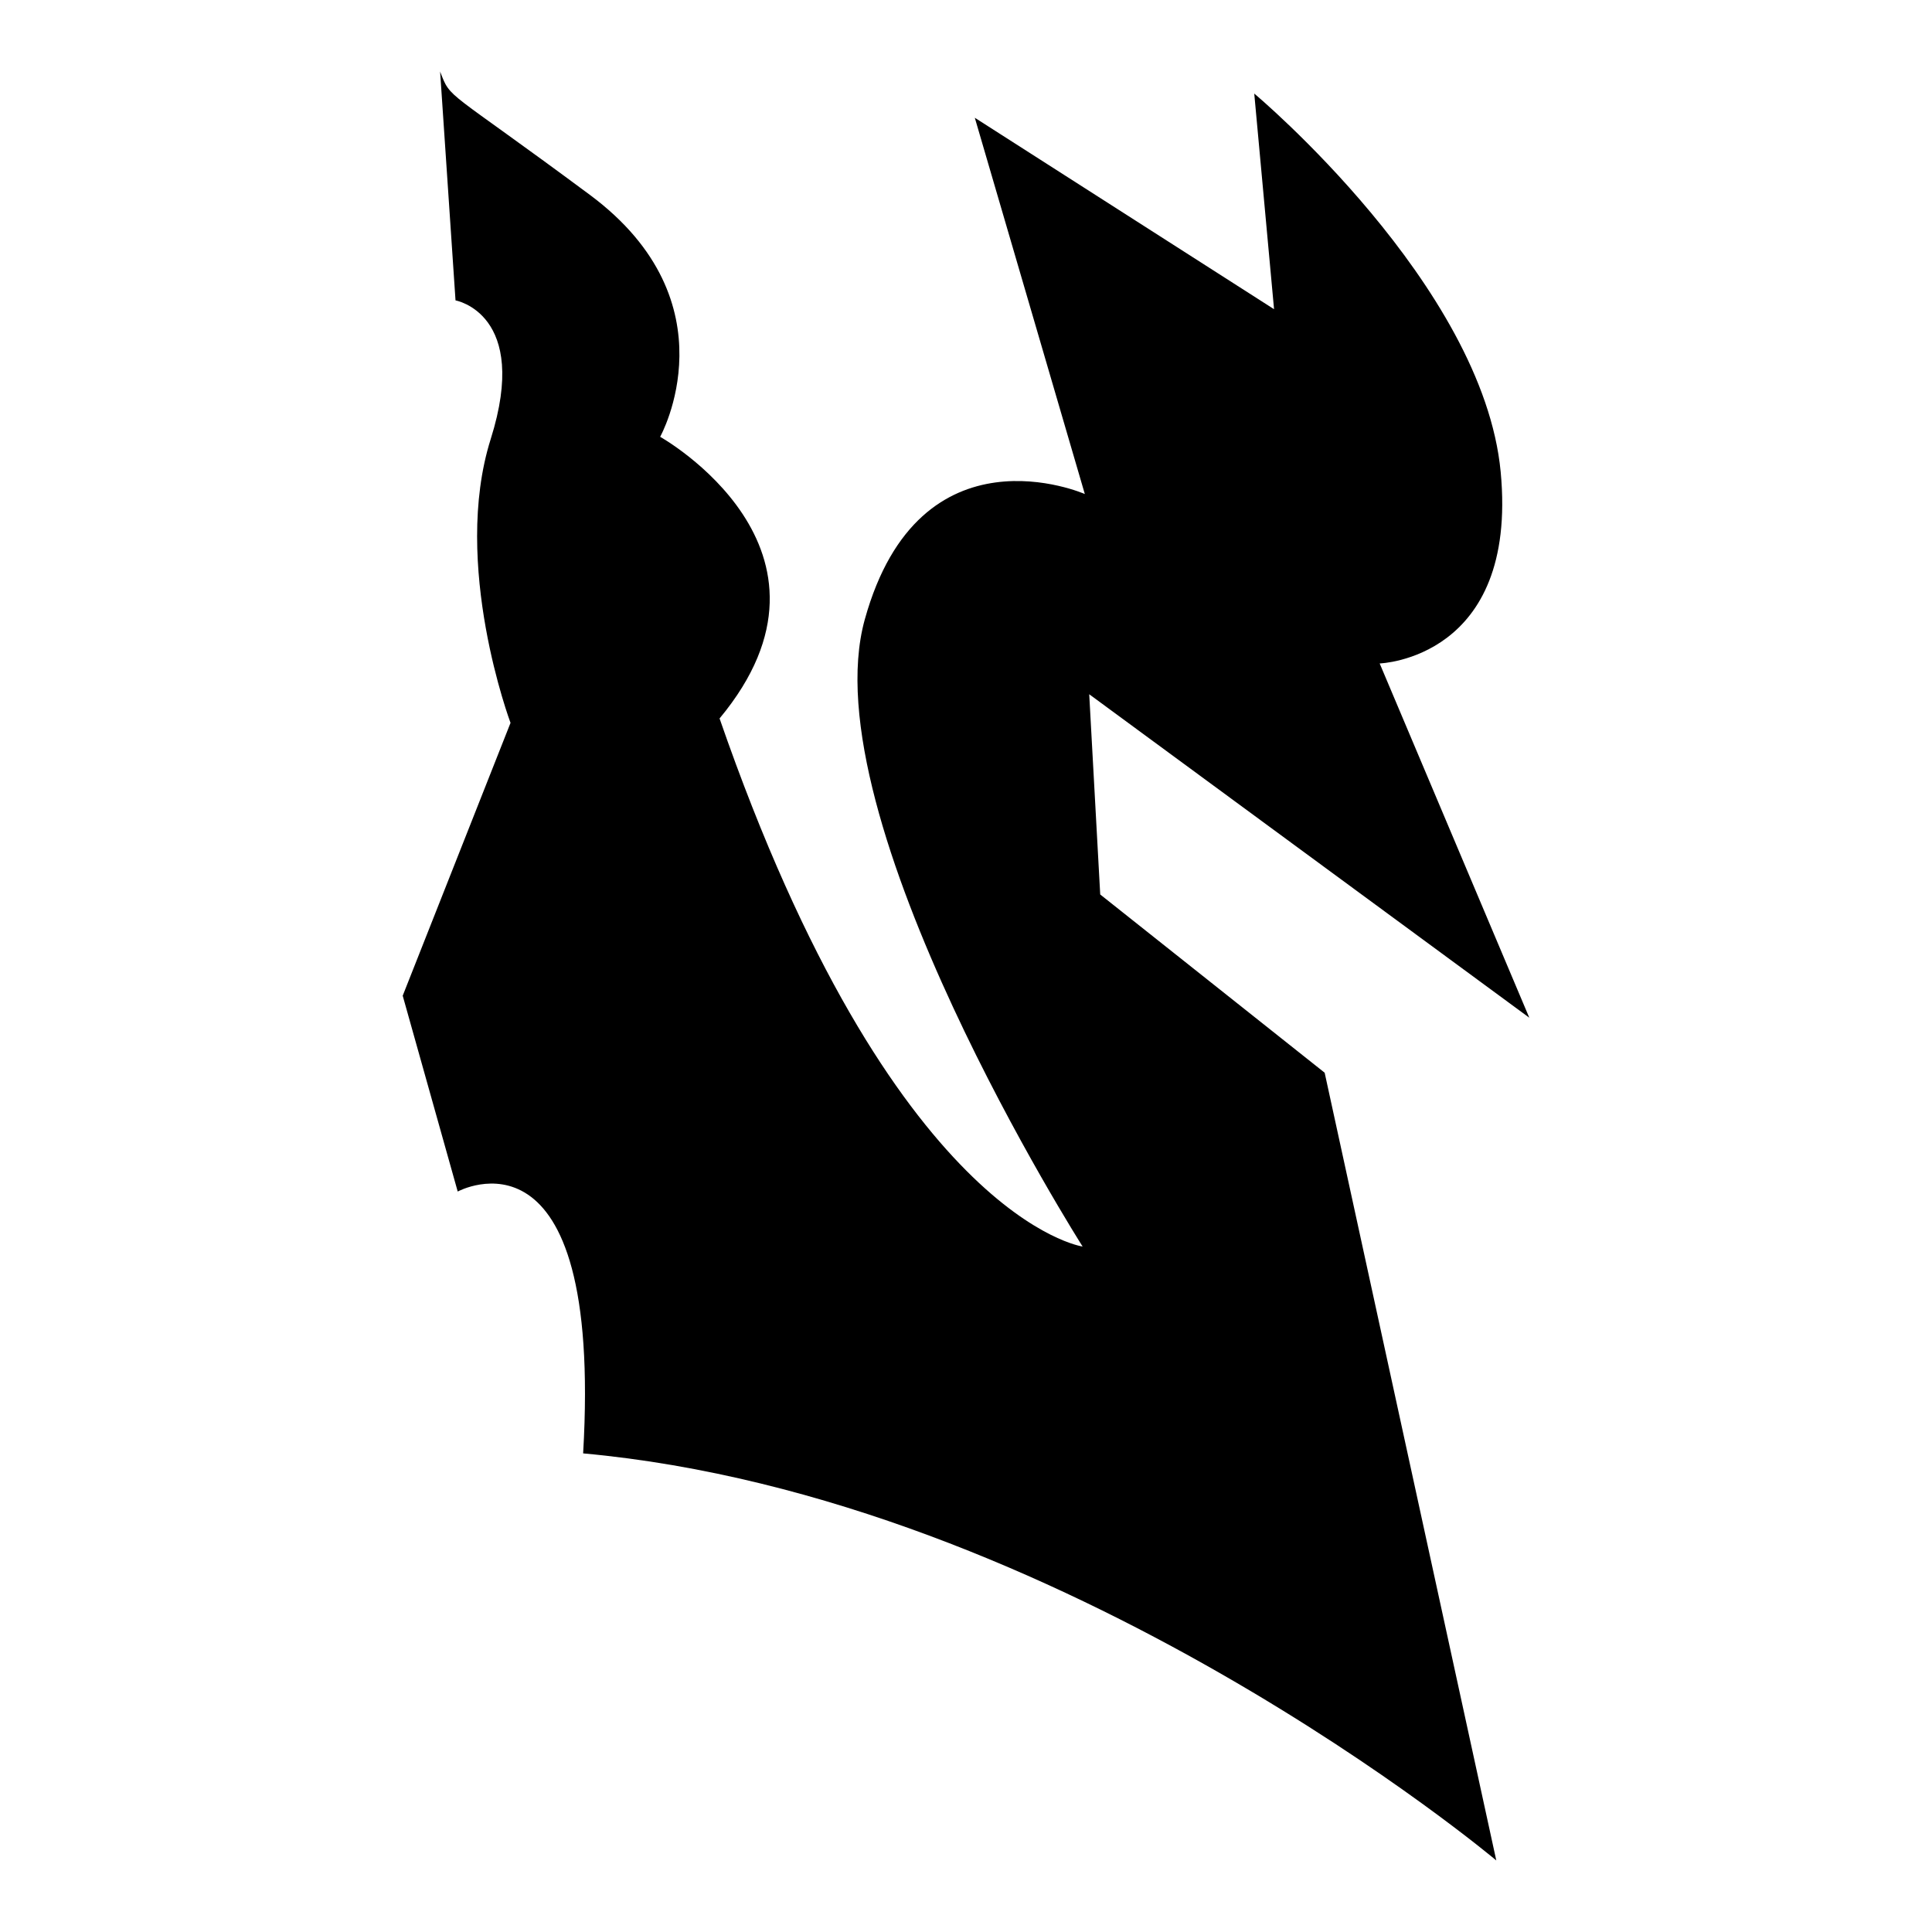 <?xml version="1.0" encoding="iso-8859-1"?>
<!-- Generator: Adobe Illustrator 25.4.1, SVG Export Plug-In . SVG Version: 6.00 Build 0)  -->
<svg version="1.1" id="Ebene_2" xmlns="http://www.w3.org/2000/svg" xmlns:xlink="http://www.w3.org/1999/xlink" x="0px" y="0px"
	 viewBox="0 0 1080 1080" style="enable-background:new 0 0 1080 1080;" xml:space="preserve">
<path d="M701.132,52.3l11.07,120.541L544.92,65.83l61.501,210.332c0,0-92.251-40.59-123.001,70.111s121.771,350.553,121.771,350.553
	s-105.781-14.76-202.952-295.203c78.721-94.711-33.21-157.442-33.21-157.442s41.82-75.031-39.36-135.301S252.177,55.99,246.027,40
	c8.61,127.921,8.61,127.921,8.61,127.921s41.82,7.38,19.68,77.491c-22.14,70.111,11.07,158.672,11.07,158.672l-60.271,152.522
	l30.75,109.471c0,0,81.181-44.28,70.111,146.372C595.351,837.048,836.433,1040,836.433,1040l-95.941-440.344l-125.461-99.631
	l-6.15-111.931l246.003,180.812l-83.641-198.032c0,0,77.491-2.46,67.651-107.011S701.132,52.3,701.132,52.3z"/>
</svg>
